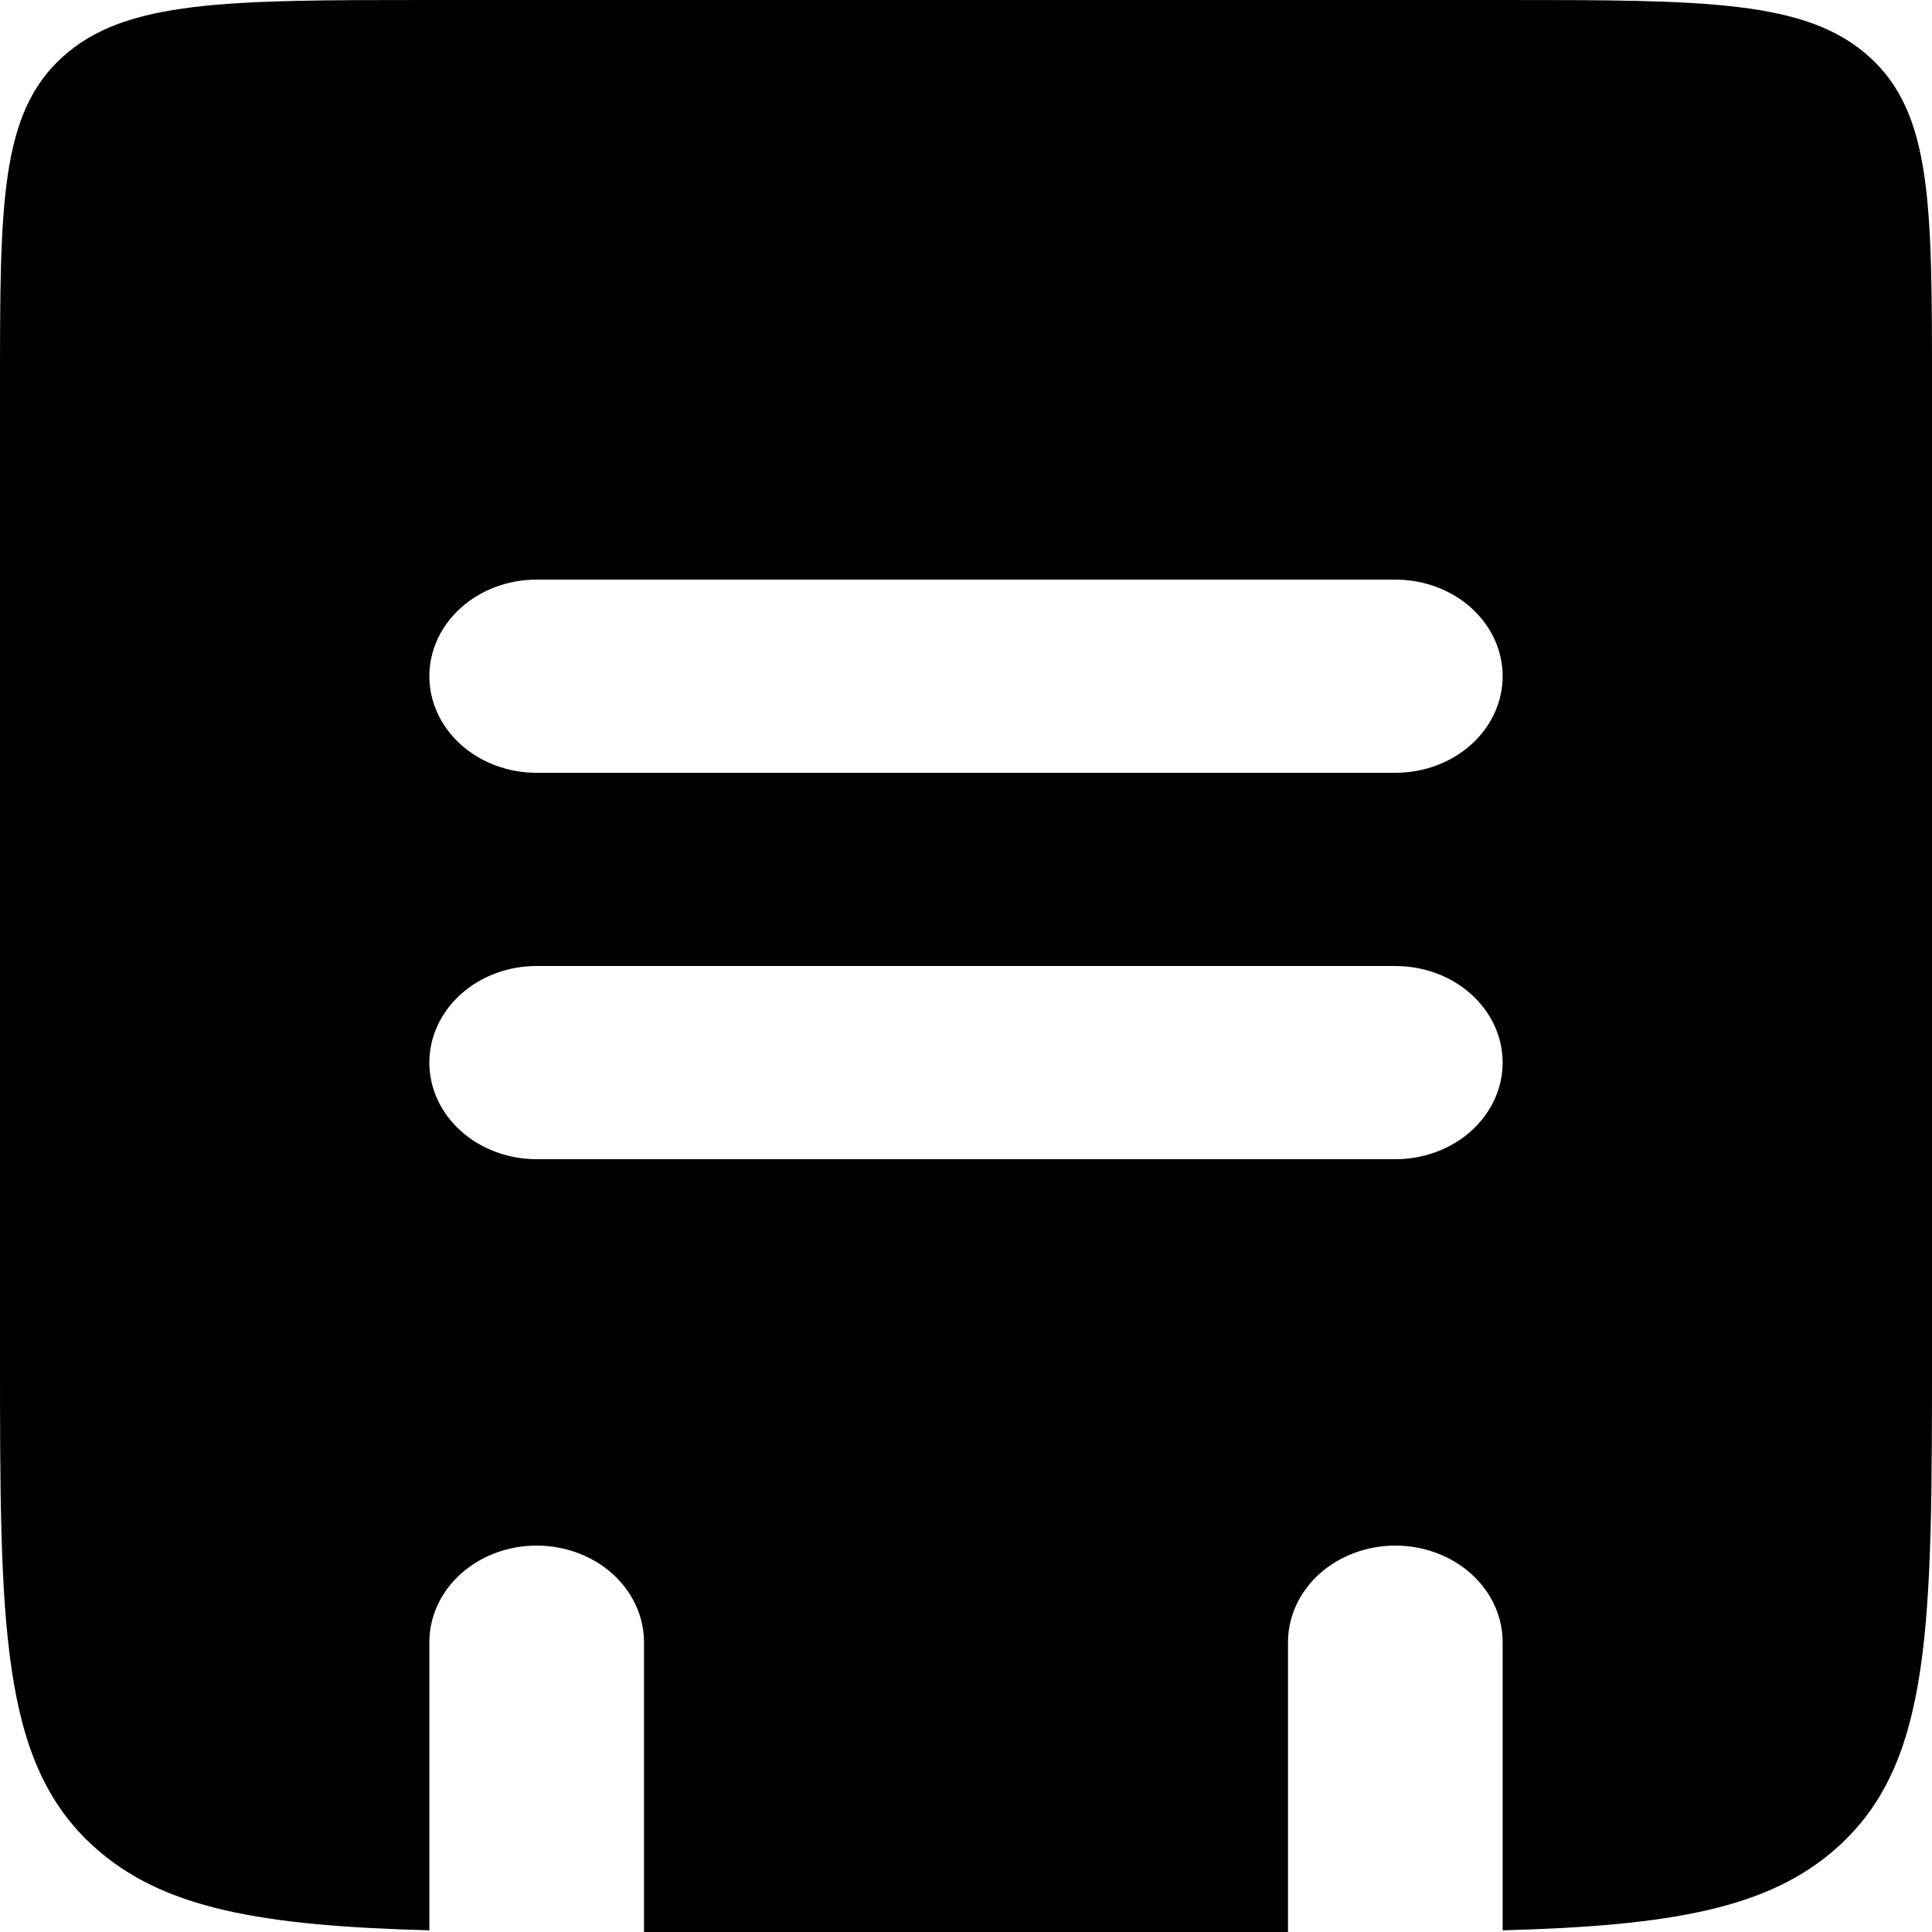 <?xml version="1.0" encoding="UTF-8"?> <svg xmlns="http://www.w3.org/2000/svg" width="30" height="30" viewBox="0 0 30 30" fill="none"><path fill-rule="evenodd" clip-rule="evenodd" d="M0.977 0.879C-7.94729e-08 1.758 0 3.171 0 6V21C0 25.242 -1.58946e-07 27.364 1.465 28.681C2.533 29.645 4.078 29.904 6.667 29.974V25.5C6.667 25.102 6.842 24.721 7.155 24.439C7.467 24.158 7.891 24 8.333 24C8.775 24 9.199 24.158 9.512 24.439C9.824 24.721 10 25.102 10 25.5V30H20V25.5C20 25.102 20.176 24.721 20.488 24.439C20.801 24.158 21.225 24 21.667 24C22.109 24 22.533 24.158 22.845 24.439C23.158 24.721 23.333 25.102 23.333 25.5V29.974C25.922 29.904 27.467 29.645 28.535 28.681C30 27.364 30 25.242 30 21V6C30 3.171 30 1.758 29.023 0.879C28.047 -7.15256e-08 26.477 0 23.333 0H6.667C3.523 0 1.953 -7.15256e-08 0.977 0.879ZM8.333 9C7.891 9 7.467 9.158 7.155 9.439C6.842 9.721 6.667 10.102 6.667 10.5C6.667 10.898 6.842 11.279 7.155 11.561C7.467 11.842 7.891 12 8.333 12H21.667C22.109 12 22.533 11.842 22.845 11.561C23.158 11.279 23.333 10.898 23.333 10.5C23.333 10.102 23.158 9.721 22.845 9.439C22.533 9.158 22.109 9 21.667 9H8.333ZM8.333 18H21.667C22.109 18 22.533 17.842 22.845 17.561C23.158 17.279 23.333 16.898 23.333 16.5C23.333 16.102 23.158 15.721 22.845 15.439C22.533 15.158 22.109 15 21.667 15H8.333C7.891 15 7.467 15.158 7.155 15.439C6.842 15.721 6.667 16.102 6.667 16.5C6.667 16.898 6.842 17.279 7.155 17.561C7.467 17.842 7.891 18 8.333 18Z" fill="black"></path></svg> 